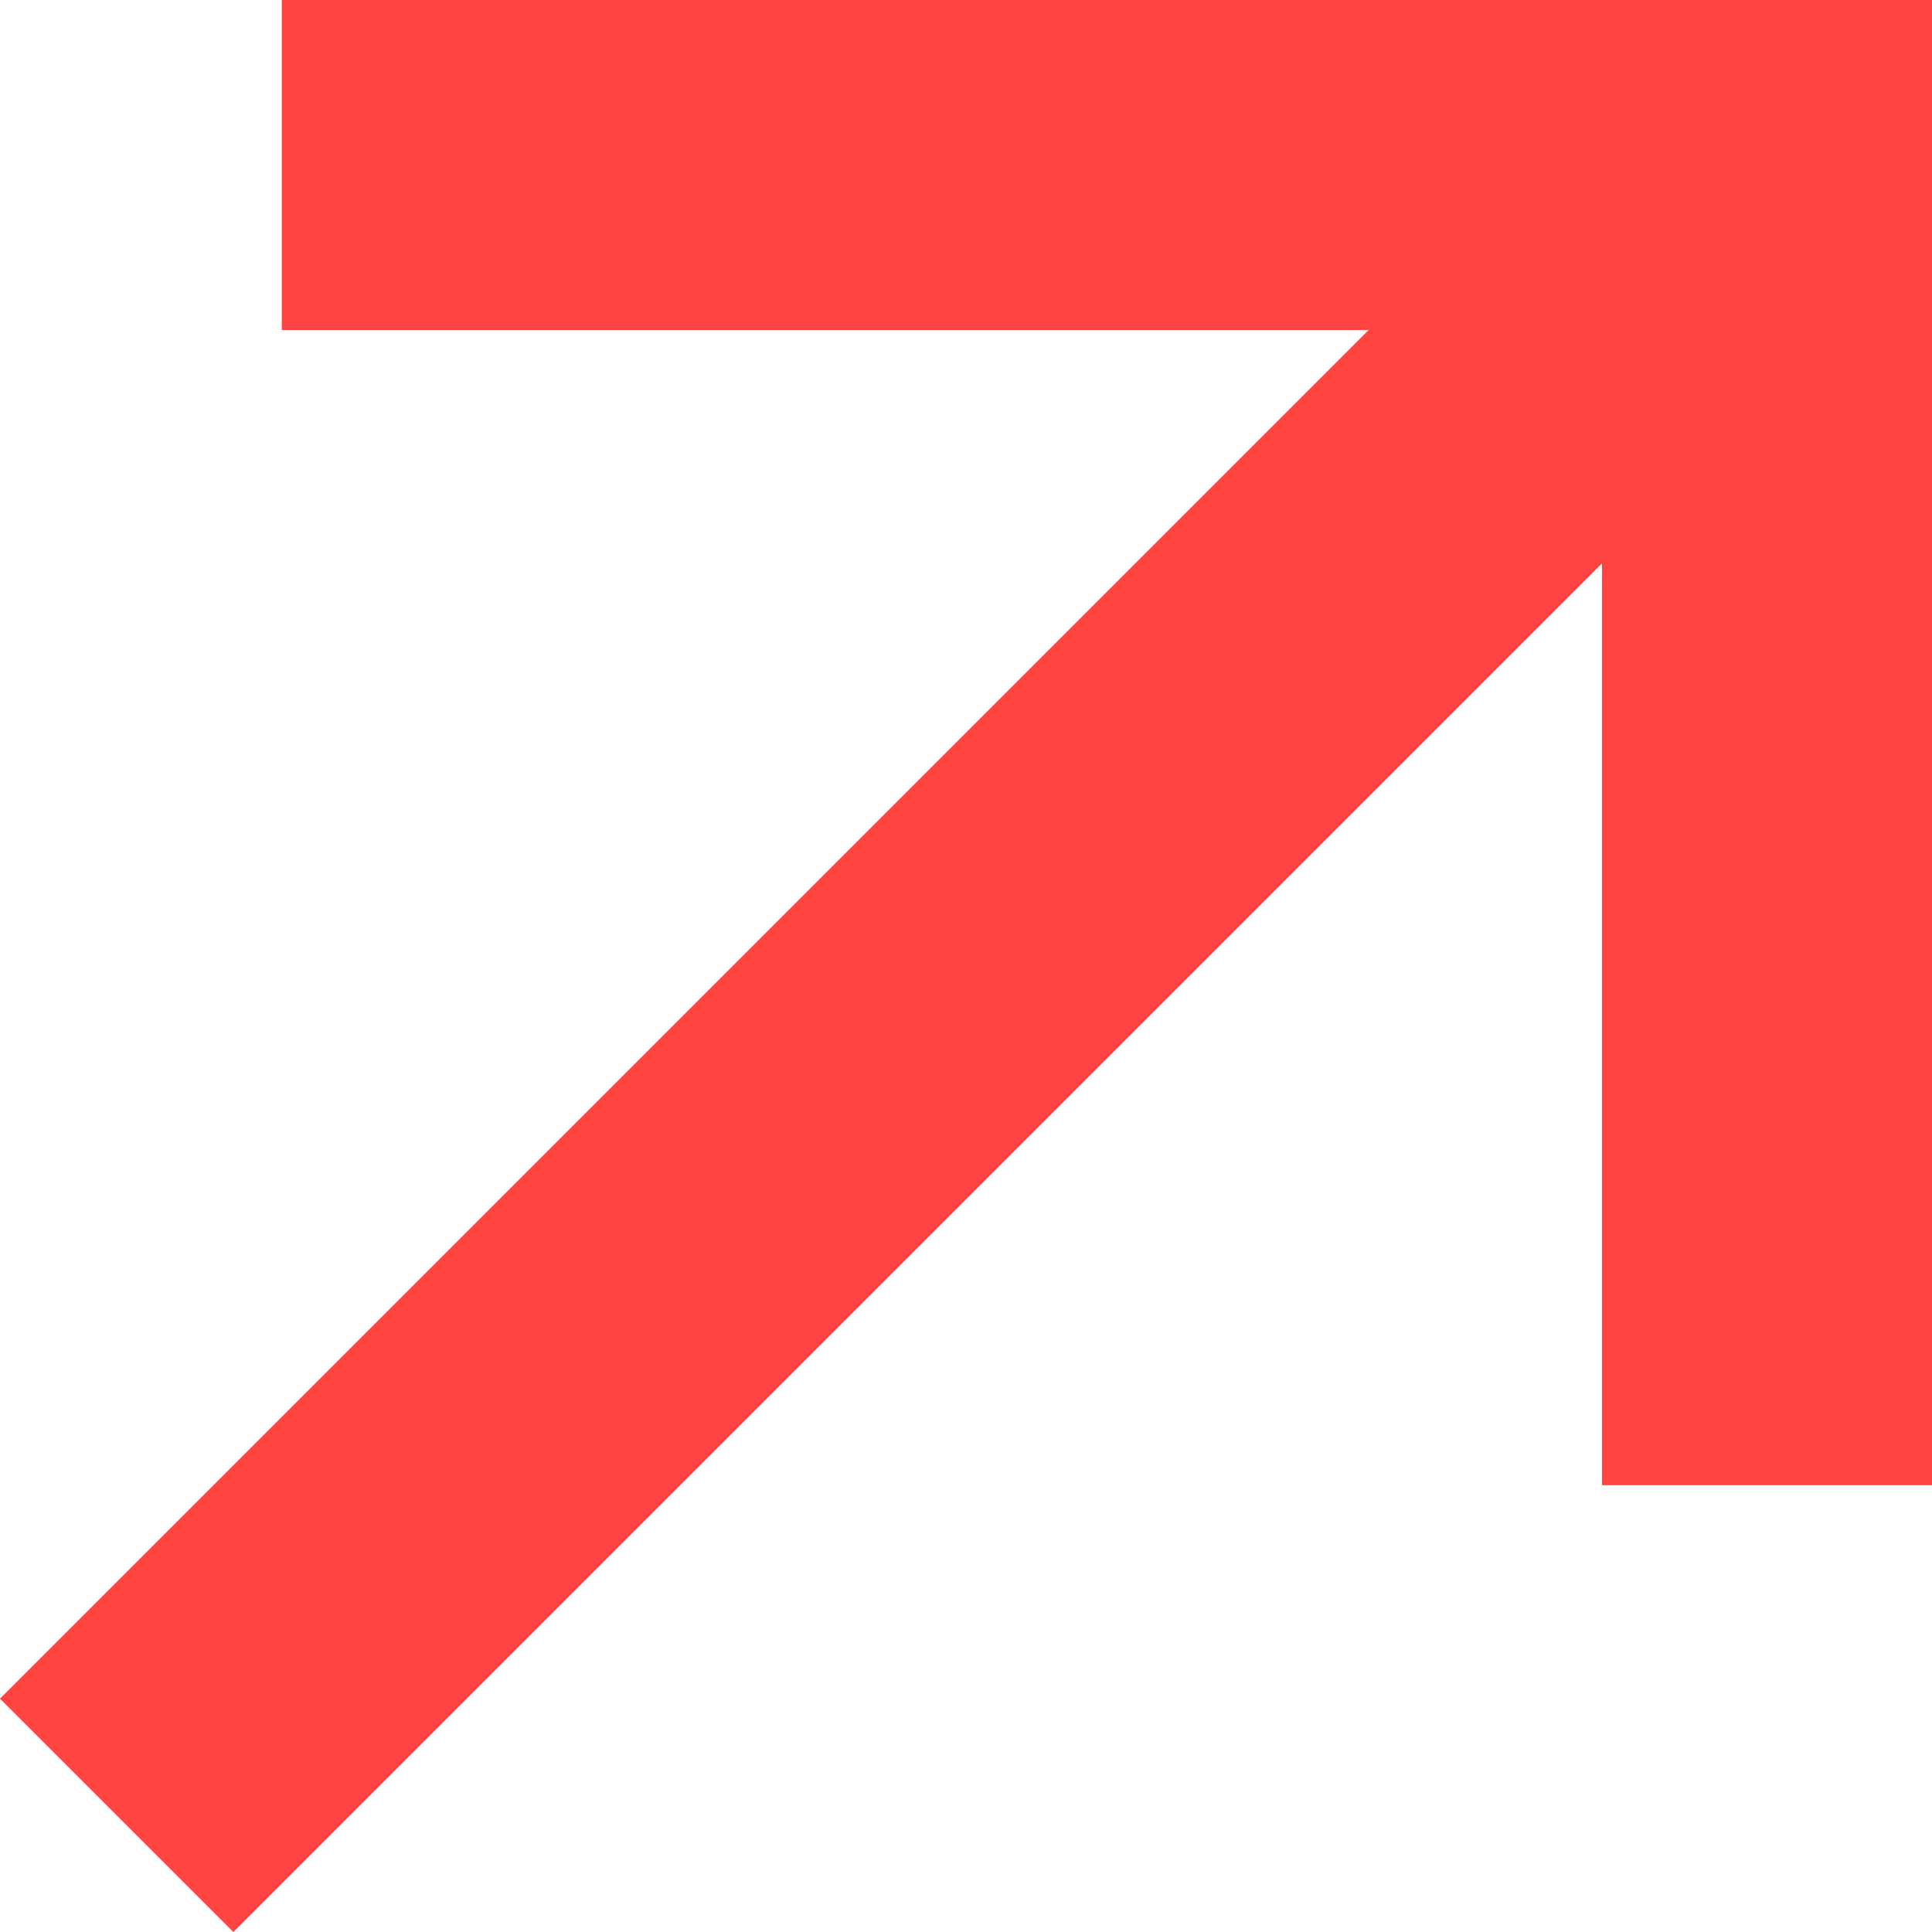 <?xml version="1.0" encoding="UTF-8"?> <svg xmlns="http://www.w3.org/2000/svg" viewBox="0 0 8.933 8.933" fill="none"><path d="M6.328 1.526H1.303V0H8.933V6.867H7.407V2.605L1.079 8.933L0 7.854L6.328 1.526Z" fill="#FF4340"></path></svg> 